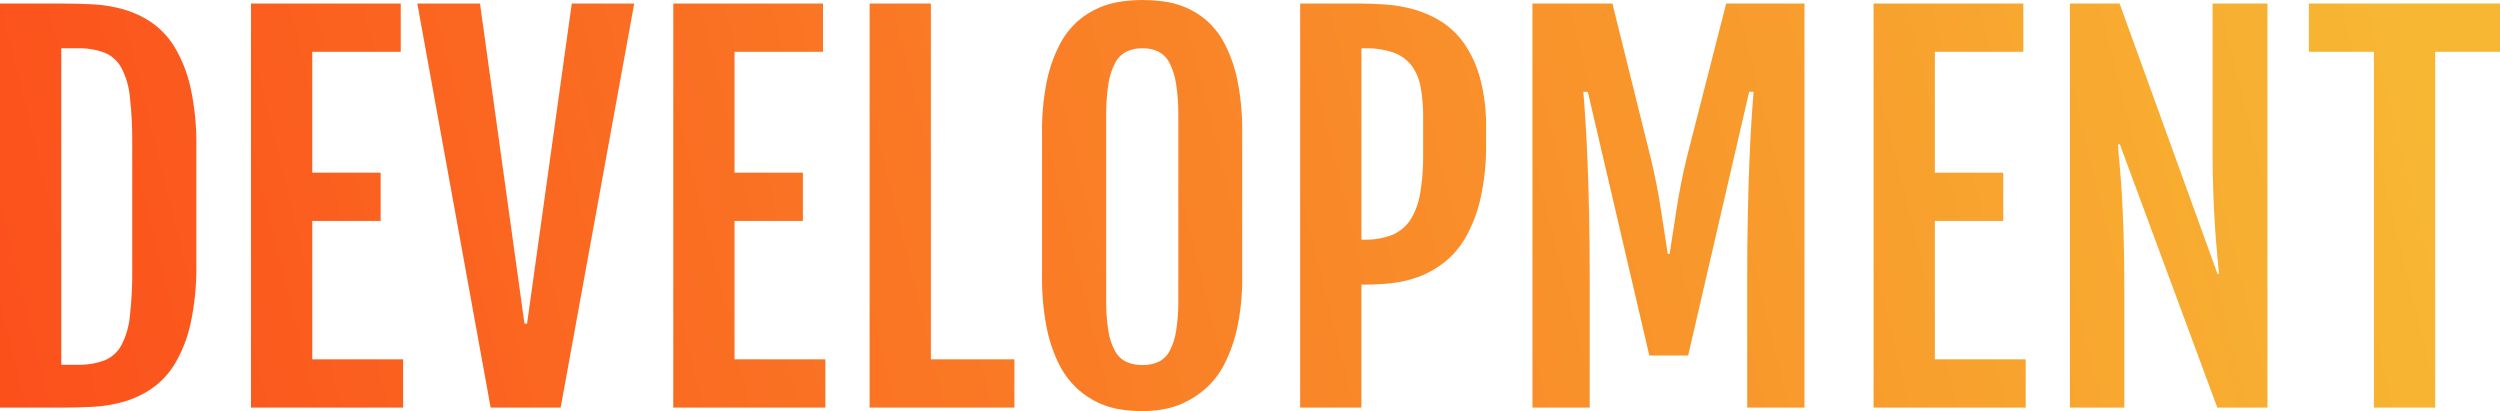 <svg xmlns="http://www.w3.org/2000/svg" xmlns:xlink="http://www.w3.org/1999/xlink" width="928.828" height="152.754" viewBox="0 0 928.828 152.754"><defs><clipPath id="a"><path d="M12.832-150.117H36.475q5.361,0,11.118.308a50.2,50.2,0,0,1,11.25,1.89,36.455,36.455,0,0,1,10.371,4.878,30.046,30.046,0,0,1,8.569,9.229,50.474,50.474,0,0,1,5.845,14.941,96.242,96.242,0,0,1,2.153,22.017v43.594A96.83,96.83,0,0,1,83.628-31.2,49.839,49.839,0,0,1,77.783-16.26a30.2,30.2,0,0,1-8.569,9.185A36.455,36.455,0,0,1,58.843-2.2a50.2,50.2,0,0,1-11.25,1.89Q41.836,0,36.475,0H12.832ZM41.4-15.908A27.861,27.861,0,0,0,51.548-17.49a12.562,12.562,0,0,0,6.328-5.581,29.162,29.162,0,0,0,3.208-10.9,142.369,142.369,0,0,0,.879-17.446V-98a142.369,142.369,0,0,0-.879-17.446,29.162,29.162,0,0,0-3.208-10.9,12.562,12.562,0,0,0-6.328-5.581A27.861,27.861,0,0,0,41.4-133.506H35.6v117.6Zm64.688-134.209h55.635v17.93H128.848v44.912h25.4v17.93h-25.4V-17.93H162.6V0H106.084Zm61.787,0h23.291L207.686-31.2h.967l16.611-118.916h23.2L221.133,0H195.117Zm95.1,0H318.6v17.93H285.732v44.912h25.4v17.93h-25.4V-17.93h33.75V0H262.969Zm72.949,0h22.764V-17.93h31.025V0H335.918ZM437.344,1.318a58.553,58.553,0,0,1-7.822-.571,30.406,30.406,0,0,1-8.35-2.417A31.309,31.309,0,0,1,413.218-6.9a31.484,31.484,0,0,1-6.768-8.921,53.118,53.118,0,0,1-4.7-13.667,92.877,92.877,0,0,1-1.758-19.38v-53.174a89.922,89.922,0,0,1,1.8-19.38,52.343,52.343,0,0,1,4.79-13.535,30.336,30.336,0,0,1,6.812-8.745,29.863,29.863,0,0,1,8-4.966,32.756,32.756,0,0,1,8.306-2.241,60.67,60.67,0,0,1,7.646-.527,63.716,63.716,0,0,1,7.427.483,32.335,32.335,0,0,1,8.174,2.109,29.7,29.7,0,0,1,7.954,4.834,29.324,29.324,0,0,1,6.855,8.7,52.268,52.268,0,0,1,4.79,13.623,92.157,92.157,0,0,1,1.8,19.644v53.174a86.905,86.905,0,0,1-1.846,19.2,54.988,54.988,0,0,1-4.834,13.623,31.066,31.066,0,0,1-6.9,8.965,34.265,34.265,0,0,1-8,5.273,30.162,30.162,0,0,1-8.13,2.5A48.934,48.934,0,0,1,437.344,1.318Zm0-17.139a13.963,13.963,0,0,0,5.845-1.143,9.224,9.224,0,0,0,4.131-3.955,23.194,23.194,0,0,0,2.461-7.427,67.214,67.214,0,0,0,.835-11.646v-68.291a72.51,72.51,0,0,0-.835-12.041,25.07,25.07,0,0,0-2.461-7.778,9.629,9.629,0,0,0-4.131-4.175,13.106,13.106,0,0,0-5.845-1.23,13.606,13.606,0,0,0-5.977,1.23,9.8,9.8,0,0,0-4.219,4.175,24.258,24.258,0,0,0-2.5,7.778,72.51,72.51,0,0,0-.835,12.041V-39.99a67.214,67.214,0,0,0,.835,11.646,22.453,22.453,0,0,0,2.5,7.427,9.4,9.4,0,0,0,4.219,3.955A14.5,14.5,0,0,0,437.344-15.82Zm58.535-134.3h22.764q4.307,0,9.448.4a52.7,52.7,0,0,1,10.283,1.846,38.417,38.417,0,0,1,9.932,4.438,30.079,30.079,0,0,1,8.481,8.13,41.979,41.979,0,0,1,5.933,12.876,68.342,68.342,0,0,1,2.241,18.809v5.273a89.092,89.092,0,0,1-2.065,20.61A53.081,53.081,0,0,1,557.4-63.325a32.4,32.4,0,0,1-7.954,9.36,35.238,35.238,0,0,1-9.4,5.317,42.279,42.279,0,0,1-9.844,2.373,82.106,82.106,0,0,1-9.36.571h-2.2V0H495.879ZM519.785-62.4a26.421,26.421,0,0,0,10.371-1.8,14.83,14.83,0,0,0,6.724-5.625,26.579,26.579,0,0,0,3.6-9.844,81.847,81.847,0,0,0,1.1-14.458v-13.535a60.2,60.2,0,0,0-.967-11.558,18.551,18.551,0,0,0-3.472-8.042,14.819,14.819,0,0,0-6.724-4.7,31.4,31.4,0,0,0-10.635-1.538h-1.143v71.1Zm62.4-87.715h29.707l14.414,58.1q2.285,9.668,3.6,18.413t2.549,16.479h.7q1.23-7.734,2.549-16.479t3.6-18.413l14.854-58.1h29.092V0h-21.27V-49.658q0-11.426.22-21.973t.571-19.38q.352-8.833.791-15.6t.791-10.723H662.7l-22.676,98H625.605l-22.852-98h-1.67q.352,3.955.791,10.723t.791,15.6q.352,8.833.571,19.38t.22,21.973V0h-21.27Zm126.738,0h55.635v17.93H731.689v44.912h25.4v17.93h-25.4V-17.93h33.75V0H708.926Zm72.949,0h18.457L836.719-49.658h.527q-.264-3.516-.7-7.822t-.791-9.8q-.352-5.493-.615-12.437t-.264-15.645v-54.756h20.391V0H836.631L800.42-97.822h-.7q.264,3.955.7,8.569t.791,10.854q.352,6.24.615,14.546t.264,19.731V0H781.875Zm112.939,17.93h-24.17v-17.93H941.66v17.93H917.578V0H894.814Z" transform="translate(-5686 521)" fill="#fff"/></clipPath><linearGradient id="b" x1="-0.016" y1="0.549" x2="0.945" y2="0.5" gradientUnits="objectBoundingBox"><stop offset="0" stop-color="#fc4a1a"/><stop offset="1" stop-color="#f7b733"/></linearGradient></defs><g transform="translate(5720.814 723.5)"><g transform="translate(-47.646 -1093.064)" clip-path="url(#a)"><rect width="1002.556" height="210.218" transform="translate(-5715.556 339)" fill="url(#b)"/></g></g></svg>